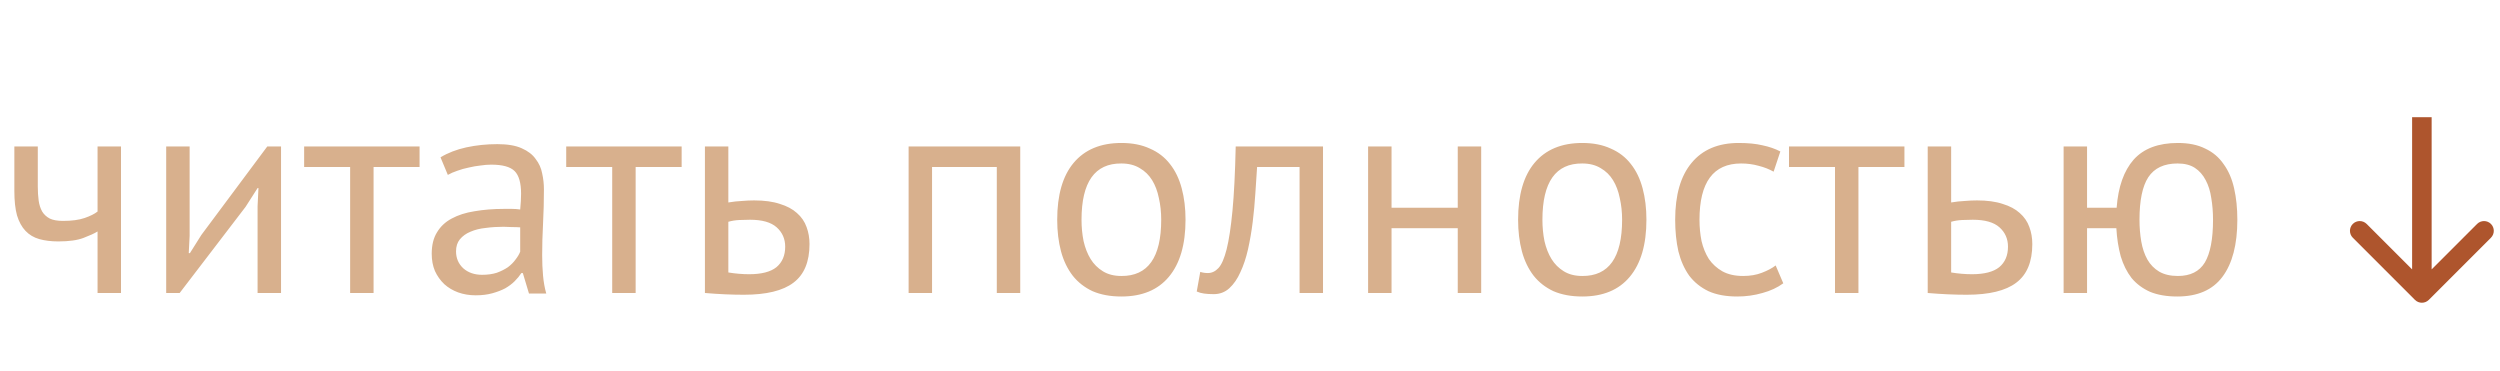 <?xml version="1.0" encoding="UTF-8"?> <svg xmlns="http://www.w3.org/2000/svg" width="128" height="19" viewBox="0 0 128 19" fill="none"><path d="M1.935 7.5V9.54C1.935 9.81 1.95 10.056 1.98 10.275C2.01 10.486 2.07 10.671 2.16 10.831C2.25 10.98 2.38 11.101 2.55 11.191C2.72 11.271 2.945 11.31 3.225 11.31C3.675 11.31 4.045 11.261 4.335 11.161C4.625 11.06 4.845 10.95 4.995 10.831V7.5H6.195V15.001H4.995V11.851C4.835 11.95 4.595 12.06 4.275 12.181C3.965 12.3 3.535 12.361 2.985 12.361C2.615 12.361 2.29 12.32 2.01 12.241C1.73 12.161 1.495 12.021 1.305 11.82C1.115 11.62 0.97 11.355 0.87 11.025C0.78 10.695 0.735 10.28 0.735 9.78V7.5H1.935ZM13.188 10.56L13.233 9.63H13.188L12.573 10.591L9.199 15.001H8.509V7.5H9.709V12.075L9.664 12.96H9.724L10.309 12.03L13.684 7.5H14.389V15.001H13.188V10.56ZM21.482 8.55H19.127V15.001H17.927V8.55H15.572V7.5H21.482V8.55ZM22.554 8.055C22.934 7.825 23.374 7.655 23.874 7.545C24.384 7.435 24.914 7.38 25.464 7.38C25.984 7.38 26.399 7.45 26.709 7.59C27.029 7.73 27.269 7.915 27.429 8.145C27.599 8.365 27.709 8.61 27.759 8.88C27.819 9.15 27.849 9.42 27.849 9.69C27.849 10.29 27.834 10.876 27.804 11.445C27.774 12.015 27.759 12.556 27.759 13.066C27.759 13.435 27.774 13.786 27.804 14.116C27.834 14.445 27.889 14.751 27.969 15.03H27.084L26.769 13.98H26.694C26.604 14.12 26.489 14.261 26.349 14.4C26.219 14.53 26.059 14.65 25.869 14.761C25.679 14.861 25.459 14.945 25.209 15.015C24.959 15.085 24.674 15.12 24.354 15.12C24.034 15.12 23.734 15.07 23.454 14.97C23.184 14.87 22.949 14.73 22.749 14.55C22.549 14.361 22.389 14.136 22.269 13.876C22.159 13.616 22.104 13.32 22.104 12.991C22.104 12.55 22.194 12.185 22.374 11.896C22.554 11.595 22.804 11.361 23.124 11.191C23.454 11.011 23.844 10.886 24.294 10.816C24.754 10.736 25.259 10.695 25.809 10.695C25.949 10.695 26.084 10.695 26.214 10.695C26.354 10.695 26.494 10.706 26.634 10.726C26.664 10.425 26.679 10.155 26.679 9.915C26.679 9.365 26.569 8.98 26.349 8.76C26.129 8.54 25.729 8.43 25.149 8.43C24.979 8.43 24.794 8.445 24.594 8.475C24.404 8.495 24.204 8.53 23.994 8.58C23.794 8.62 23.599 8.675 23.409 8.745C23.229 8.805 23.069 8.875 22.929 8.955L22.554 8.055ZM24.684 14.07C24.964 14.07 25.214 14.036 25.434 13.966C25.654 13.886 25.844 13.79 26.004 13.681C26.164 13.56 26.294 13.431 26.394 13.29C26.504 13.15 26.584 13.015 26.634 12.886V11.64C26.494 11.63 26.349 11.626 26.199 11.626C26.059 11.616 25.919 11.611 25.779 11.611C25.469 11.611 25.164 11.63 24.864 11.671C24.574 11.7 24.314 11.765 24.084 11.866C23.864 11.956 23.684 12.085 23.544 12.255C23.414 12.415 23.349 12.62 23.349 12.87C23.349 13.22 23.474 13.511 23.724 13.741C23.974 13.96 24.294 14.07 24.684 14.07ZM34.9 8.55H32.545V15.001H31.345V8.55H28.99V7.5H34.9V8.55ZM37.291 13.95C37.661 14.011 38.017 14.04 38.356 14.04C38.986 14.04 39.452 13.921 39.752 13.681C40.051 13.431 40.202 13.081 40.202 12.63C40.202 12.23 40.056 11.9 39.767 11.64C39.477 11.38 39.022 11.251 38.401 11.251C38.231 11.251 38.047 11.255 37.846 11.265C37.647 11.275 37.462 11.306 37.291 11.355V13.95ZM37.291 10.366C37.532 10.325 37.761 10.3 37.981 10.29C38.202 10.271 38.411 10.261 38.611 10.261C39.132 10.261 39.572 10.32 39.931 10.441C40.291 10.55 40.581 10.706 40.801 10.905C41.032 11.105 41.197 11.345 41.297 11.626C41.397 11.896 41.447 12.185 41.447 12.495C41.447 13.405 41.172 14.066 40.621 14.476C40.081 14.886 39.236 15.091 38.087 15.091C37.447 15.091 36.782 15.06 36.092 15.001V7.5H37.291V10.366ZM51.036 8.55H47.721V15.001H46.521V7.5H52.236V15.001H51.036V8.55ZM54.129 11.251C54.129 9.98 54.409 9.01 54.969 8.34C55.539 7.66 56.354 7.32 57.414 7.32C57.974 7.32 58.459 7.415 58.869 7.605C59.289 7.785 59.634 8.05 59.904 8.4C60.174 8.74 60.374 9.155 60.504 9.645C60.634 10.126 60.699 10.661 60.699 11.251C60.699 12.521 60.414 13.495 59.844 14.175C59.284 14.845 58.474 15.181 57.414 15.181C56.854 15.181 56.364 15.091 55.944 14.911C55.534 14.72 55.194 14.456 54.924 14.116C54.654 13.765 54.454 13.351 54.324 12.87C54.194 12.38 54.129 11.841 54.129 11.251ZM55.374 11.251C55.374 11.63 55.409 11.995 55.479 12.345C55.559 12.695 55.679 13.001 55.839 13.261C55.999 13.521 56.209 13.73 56.469 13.89C56.729 14.05 57.044 14.13 57.414 14.13C58.774 14.14 59.454 13.181 59.454 11.251C59.454 10.861 59.414 10.491 59.334 10.14C59.264 9.79 59.149 9.485 58.989 9.225C58.829 8.965 58.619 8.76 58.359 8.61C58.099 8.45 57.784 8.37 57.414 8.37C56.054 8.36 55.374 9.32 55.374 11.251ZM66.538 8.55H64.363C64.333 8.97 64.303 9.425 64.273 9.915C64.243 10.396 64.198 10.88 64.138 11.37C64.078 11.851 63.998 12.316 63.898 12.765C63.798 13.206 63.668 13.595 63.508 13.935C63.358 14.275 63.168 14.55 62.938 14.761C62.718 14.96 62.453 15.06 62.143 15.06C61.953 15.06 61.788 15.05 61.648 15.03C61.508 15.011 61.383 14.976 61.273 14.925L61.453 13.921C61.573 13.96 61.703 13.98 61.843 13.98C62.043 13.98 62.223 13.896 62.383 13.726C62.543 13.556 62.683 13.236 62.803 12.765C62.923 12.286 63.023 11.626 63.103 10.786C63.183 9.945 63.238 8.85 63.268 7.5H67.738V15.001H66.538V8.55ZM74.637 11.685H71.247V15.001H70.047V7.5H71.247V10.636H74.637V7.5H75.837V15.001H74.637V11.685ZM77.727 11.251C77.727 9.98 78.007 9.01 78.567 8.34C79.137 7.66 79.952 7.32 81.012 7.32C81.572 7.32 82.057 7.415 82.467 7.605C82.887 7.785 83.232 8.05 83.502 8.4C83.772 8.74 83.972 9.155 84.102 9.645C84.232 10.126 84.297 10.661 84.297 11.251C84.297 12.521 84.012 13.495 83.442 14.175C82.882 14.845 82.072 15.181 81.012 15.181C80.452 15.181 79.962 15.091 79.542 14.911C79.132 14.72 78.792 14.456 78.522 14.116C78.252 13.765 78.052 13.351 77.922 12.87C77.792 12.38 77.727 11.841 77.727 11.251ZM78.972 11.251C78.972 11.63 79.007 11.995 79.077 12.345C79.157 12.695 79.277 13.001 79.437 13.261C79.597 13.521 79.807 13.73 80.067 13.89C80.327 14.05 80.642 14.13 81.012 14.13C82.372 14.14 83.052 13.181 83.052 11.251C83.052 10.861 83.012 10.491 82.932 10.14C82.862 9.79 82.747 9.485 82.587 9.225C82.427 8.965 82.217 8.76 81.957 8.61C81.697 8.45 81.382 8.37 81.012 8.37C79.652 8.36 78.972 9.32 78.972 11.251ZM91.304 14.505C91.004 14.726 90.649 14.89 90.239 15.001C89.829 15.12 89.399 15.181 88.949 15.181C88.369 15.181 87.879 15.091 87.479 14.911C87.079 14.72 86.749 14.456 86.489 14.116C86.239 13.765 86.054 13.351 85.934 12.87C85.824 12.38 85.769 11.841 85.769 11.251C85.769 9.98 86.049 9.01 86.609 8.34C87.169 7.66 87.974 7.32 89.024 7.32C89.504 7.32 89.909 7.36 90.239 7.44C90.579 7.51 90.884 7.615 91.154 7.755L90.809 8.79C90.579 8.66 90.324 8.56 90.044 8.49C89.764 8.41 89.464 8.37 89.144 8.37C87.724 8.37 87.014 9.33 87.014 11.251C87.014 11.63 87.049 11.995 87.119 12.345C87.199 12.685 87.324 12.991 87.494 13.261C87.674 13.521 87.904 13.73 88.184 13.89C88.474 14.05 88.829 14.13 89.249 14.13C89.609 14.13 89.929 14.075 90.209 13.966C90.499 13.855 90.734 13.73 90.914 13.591L91.304 14.505ZM97.507 8.55H95.152V15.001H93.952V8.55H91.597V7.5H97.507V8.55ZM99.899 13.95C100.269 14.011 100.624 14.04 100.964 14.04C101.594 14.04 102.059 13.921 102.359 13.681C102.659 13.431 102.809 13.081 102.809 12.63C102.809 12.23 102.664 11.9 102.374 11.64C102.084 11.38 101.629 11.251 101.009 11.251C100.839 11.251 100.654 11.255 100.454 11.265C100.254 11.275 100.069 11.306 99.899 11.355V13.95ZM99.899 10.366C100.139 10.325 100.369 10.3 100.589 10.29C100.809 10.271 101.019 10.261 101.219 10.261C101.739 10.261 102.179 10.32 102.539 10.441C102.899 10.55 103.189 10.706 103.409 10.905C103.639 11.105 103.804 11.345 103.904 11.626C104.004 11.896 104.054 12.185 104.054 12.495C104.054 13.405 103.779 14.066 103.229 14.476C102.689 14.886 101.844 15.091 100.694 15.091C100.054 15.091 99.389 15.06 98.699 15.001V7.5H99.899V10.366ZM111.477 15.181C110.937 15.181 110.472 15.101 110.082 14.941C109.702 14.771 109.387 14.536 109.137 14.236C108.897 13.925 108.712 13.556 108.582 13.126C108.462 12.685 108.387 12.206 108.357 11.685H106.857V15.001H105.657V7.5H106.857V10.636H108.372C108.452 9.565 108.742 8.745 109.242 8.175C109.752 7.605 110.507 7.32 111.507 7.32C112.057 7.32 112.522 7.415 112.902 7.605C113.292 7.785 113.607 8.05 113.847 8.4C114.097 8.74 114.277 9.155 114.387 9.645C114.497 10.126 114.552 10.661 114.552 11.251C114.552 12.521 114.297 13.495 113.787 14.175C113.287 14.845 112.517 15.181 111.477 15.181ZM109.542 11.251C109.542 11.64 109.572 12.011 109.632 12.361C109.692 12.71 109.797 13.021 109.947 13.29C110.097 13.55 110.297 13.755 110.547 13.905C110.807 14.056 111.127 14.13 111.507 14.13C112.147 14.13 112.607 13.9 112.887 13.441C113.167 12.97 113.307 12.241 113.307 11.251C113.307 10.861 113.277 10.491 113.217 10.14C113.167 9.79 113.072 9.485 112.932 9.225C112.792 8.955 112.607 8.745 112.377 8.595C112.147 8.445 111.852 8.37 111.492 8.37C110.802 8.37 110.302 8.605 109.992 9.075C109.692 9.535 109.542 10.261 109.542 11.251Z" fill="#D8B08D"></path><path d="M123.646 15.354C123.842 15.549 124.158 15.549 124.354 15.354L127.536 12.172C127.731 11.977 127.731 11.66 127.536 11.465C127.34 11.27 127.024 11.27 126.828 11.465L124 14.293L121.172 11.465C120.976 11.27 120.66 11.27 120.464 11.465C120.269 11.66 120.269 11.977 120.464 12.172L123.646 15.354ZM123.5 6L123.5 15.001L124.5 15.001L124.5 6L123.5 6Z" fill="#AE552D"></path></svg> 
